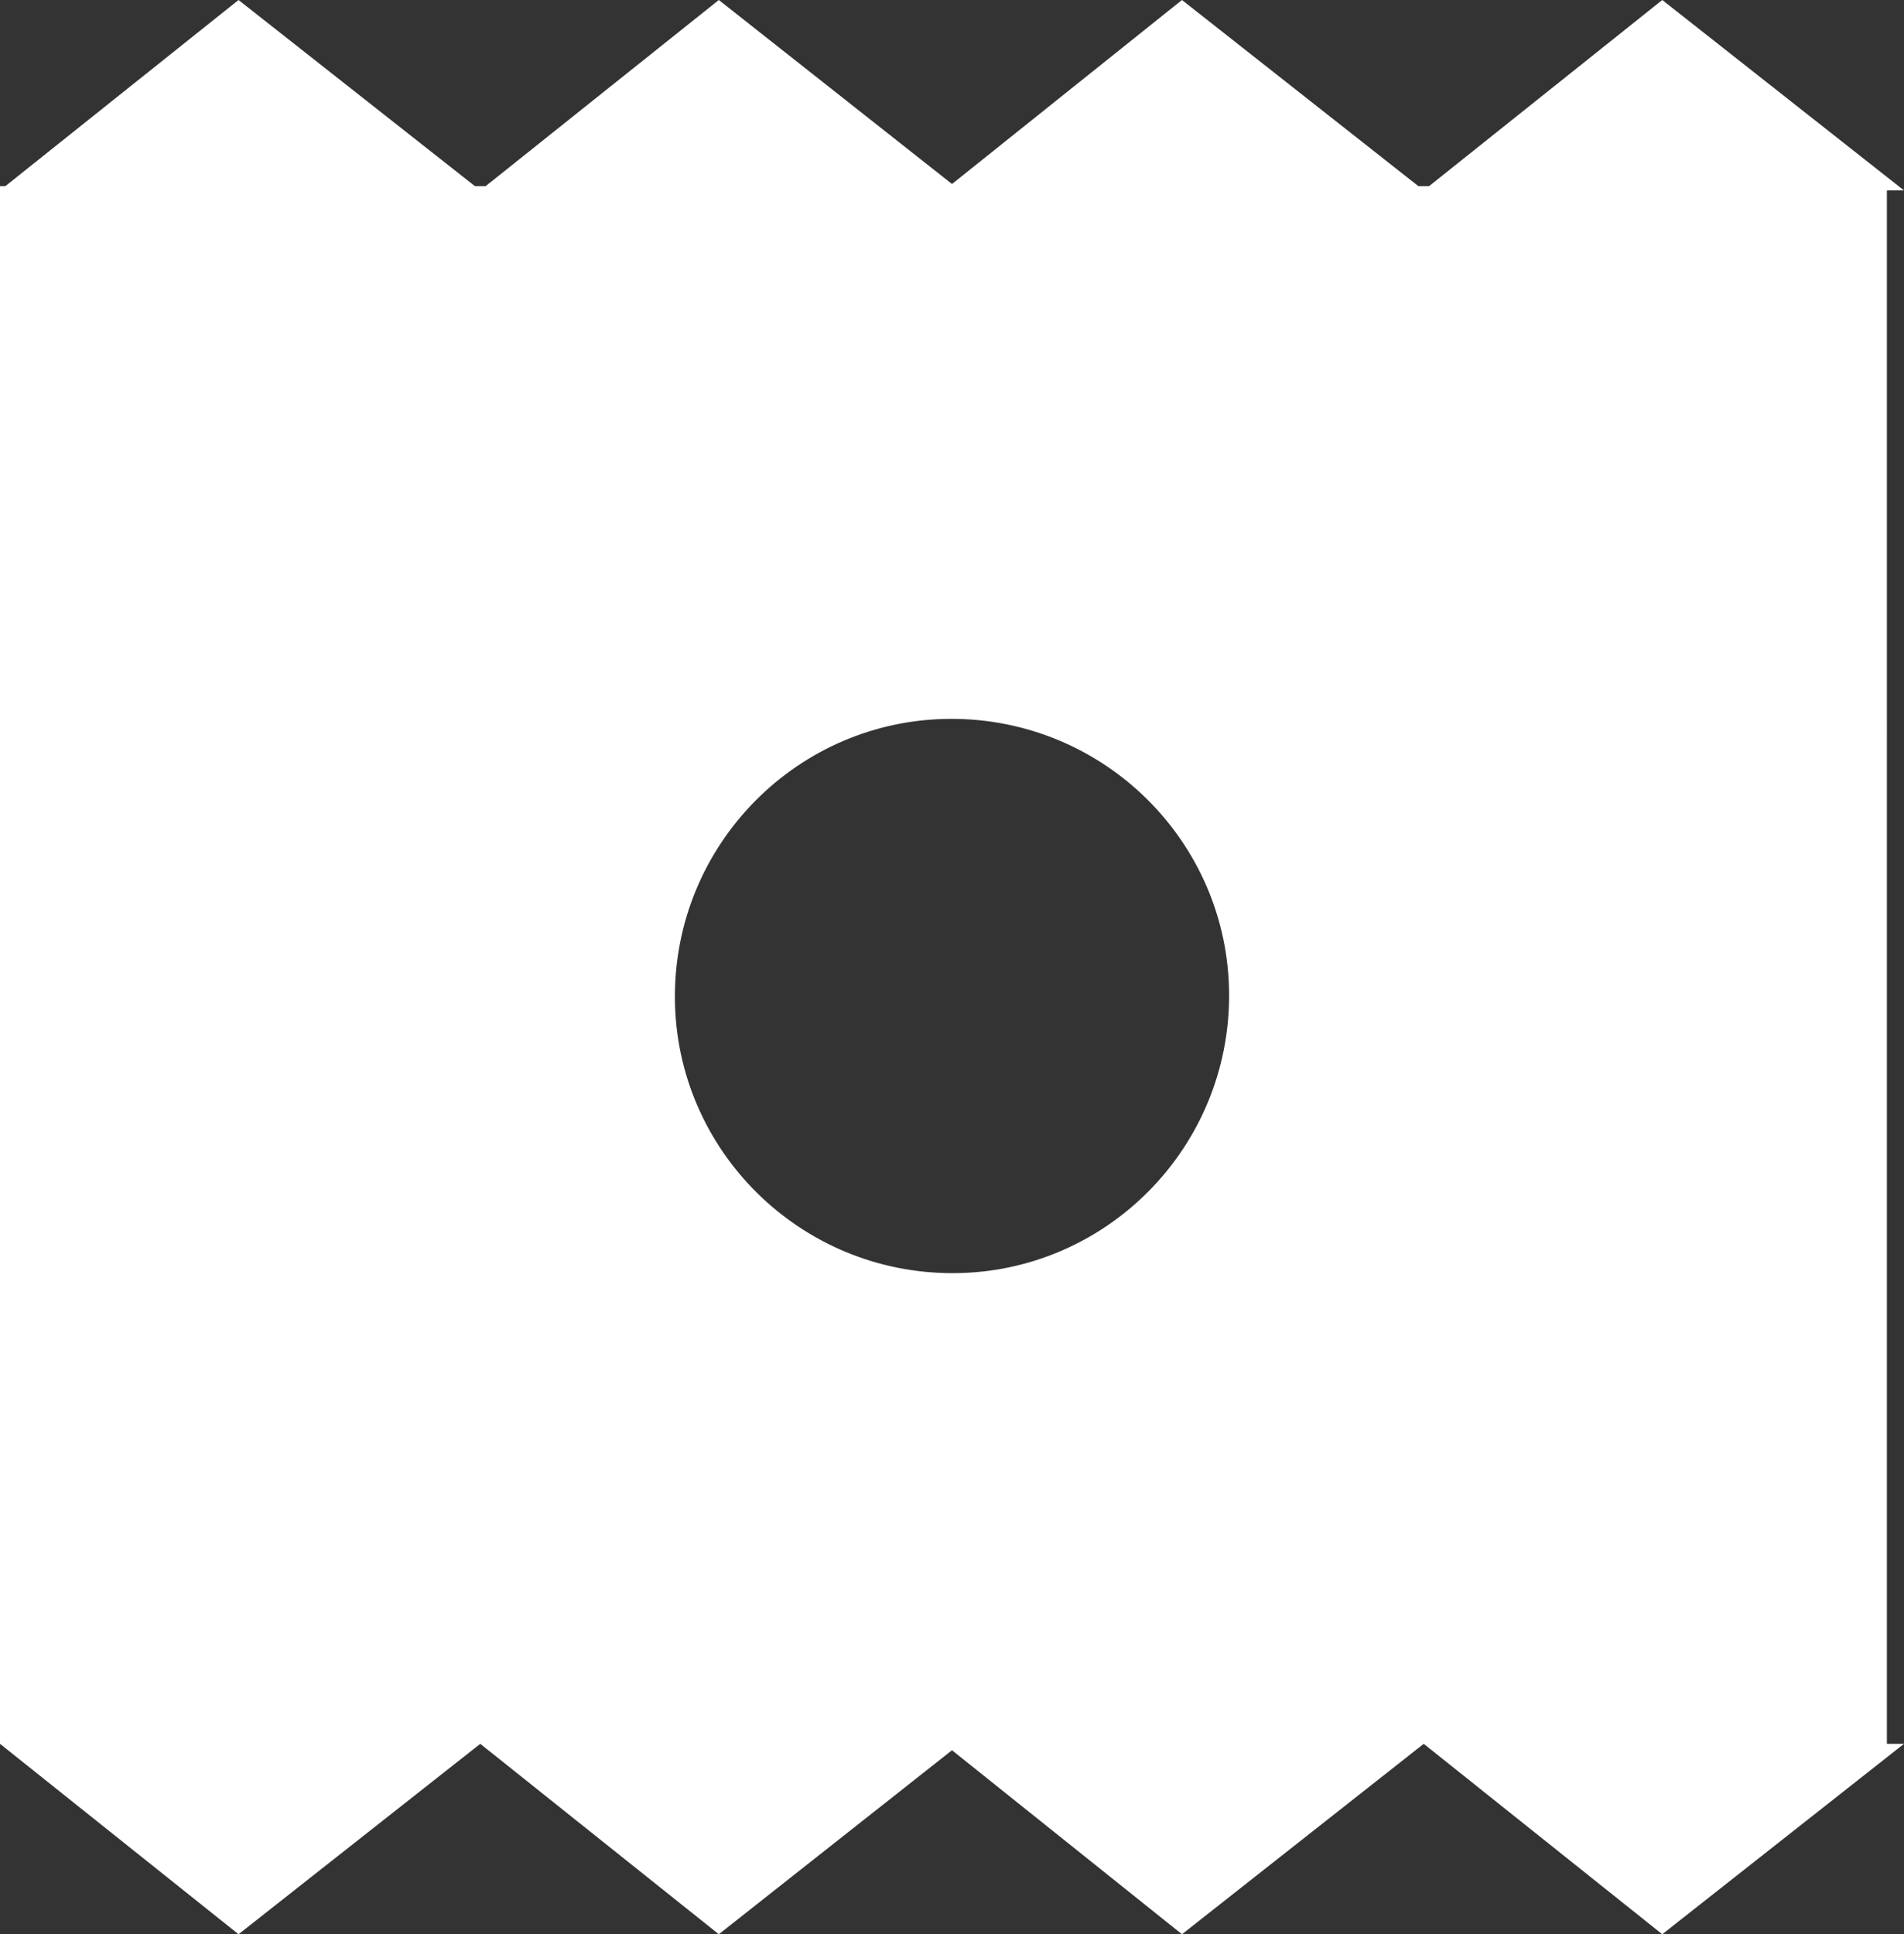 <?xml version="1.0" encoding="UTF-8"?>
<svg id="Layer_1" data-name="Layer 1" xmlns="http://www.w3.org/2000/svg" viewBox="0 0 17.8 18.08">
  <rect x="0" y="0" width="17.8" height="18.08" fill="#333333" stroke="none"/>
  <defs>
    <style>
      .cls-1 {
        fill: #fff;
      }
    </style>
  </defs>
  <path class="cls-1" d="M17.64,1.78h.16l-2.26-1.78-2.18,1.74h-.1l-2.21-1.74-2.15,1.72L6.72,0l-2.18,1.74h-.1L2.23,0,.05,1.74h-.05v14.56l2.23,1.78,2.26-1.78,2.23,1.78,2.18-1.72,2.15,1.72,2.26-1.78,2.23,1.78,2.26-1.78h-.16V1.78ZM8.85,11.9c-1.43-.03-2.57-1.21-2.54-2.64,.03-1.43,1.21-2.57,2.64-2.54,1.43,.03,2.57,1.21,2.54,2.64-.03,1.43-1.21,2.57-2.64,2.54Z"/>
</svg>